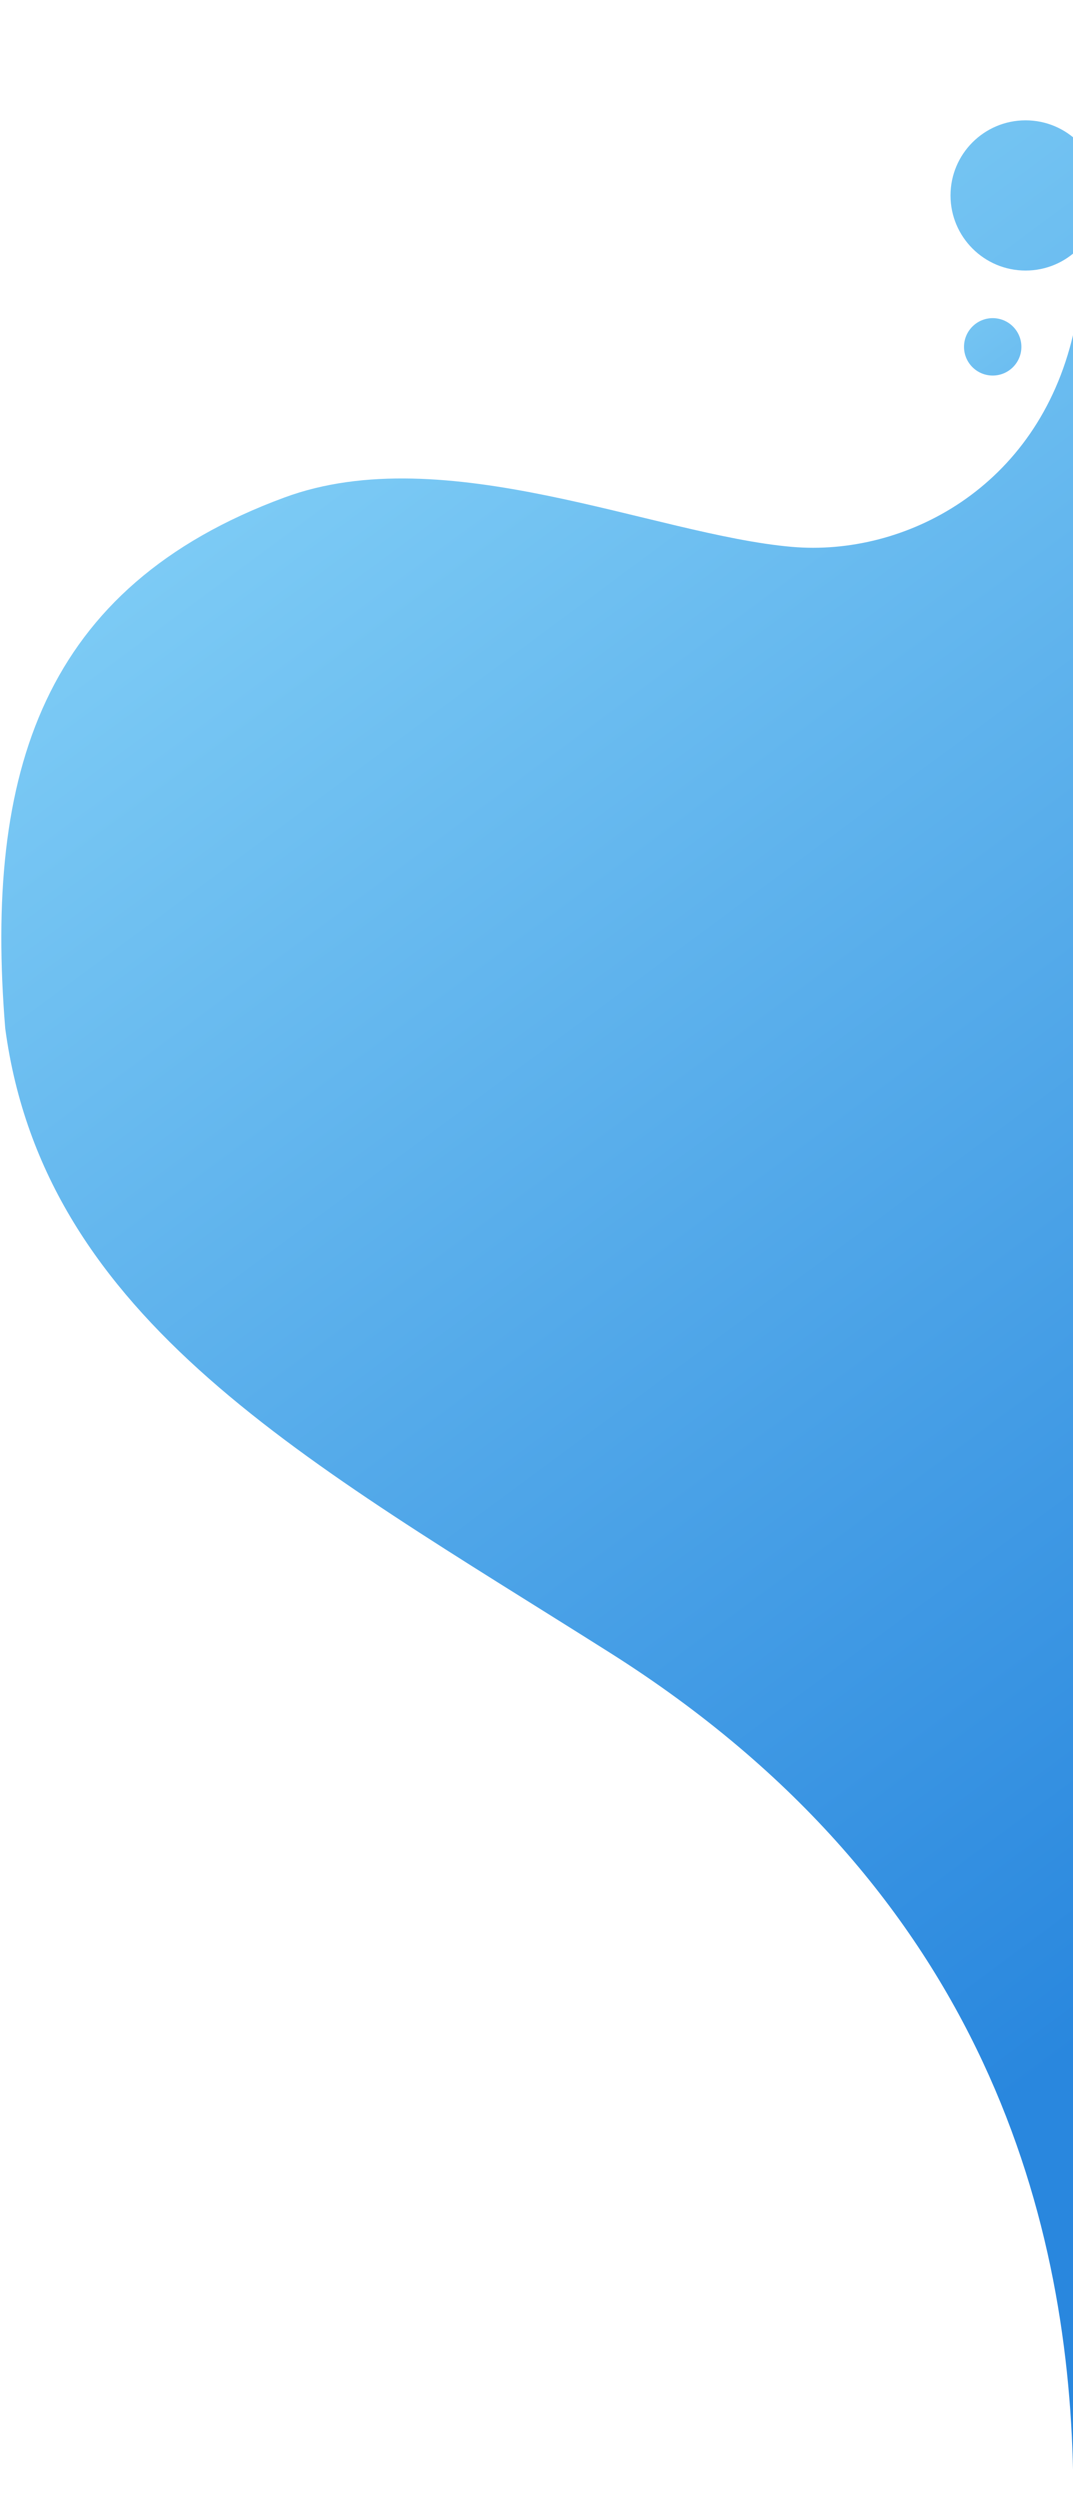 <?xml version="1.0" encoding="utf-8"?>
<!-- Generator: Adobe Illustrator 25.2.0, SVG Export Plug-In . SVG Version: 6.00 Build 0)  -->
<svg version="1.1" id="Layer_1" xmlns="http://www.w3.org/2000/svg" xmlns:xlink="http://www.w3.org/1999/xlink" x="0px" y="0px"
	 viewBox="0 0 819.1 1907.1" style="enable-background:new 0 0 819.1 1907.1;" xml:space="preserve">
<style type="text/css">
	.st0{fill:url(#SVGID_1_);}
	.st1{fill:url(#SVGID_2_);}
	.st2{fill:url(#SVGID_3_);}
</style>
<linearGradient id="SVGID_1_" gradientUnits="userSpaceOnUse" x1="170.998" y1="1670.565" x2="1037.238" y2="500.127" gradientTransform="matrix(1 0 0 -1 0 1905.276)">
	<stop  offset="0" style="stop-color:#84D1F7"/>
	<stop  offset="1" style="stop-color:#2987DE"/>
</linearGradient>
<path class="st0" d="M465.7,1260.9C234.4,1114.7,33.9,1007.6,4,784.6c-15.9-195.3,28.3-337,213.2-405.1
	c122.2-45.1,282.3,28.6,387.4,37.7c85.6,7.4,187.3-44.5,214.7-162.4v1641C817.4,1698.8,754.8,1443.6,465.7,1260.9z"/>
<linearGradient id="SVGID_2_" gradientUnits="userSpaceOnUse" x1="592.383" y1="2013.597" x2="1459.28" y2="842.27" gradientTransform="matrix(1 0 0 -1 0 1905.276)">
	<stop  offset="0" style="stop-color:#84D1F7"/>
	<stop  offset="1" style="stop-color:#2987DE"/>
</linearGradient>
<circle class="st1" cx="782.9" cy="149.1" r="57.3"/>
<linearGradient id="SVGID_3_" gradientUnits="userSpaceOnUse" x1="684.845" y1="1739.25" x2="1016.786" y2="1290.741" gradientTransform="matrix(1 0 0 -1 0 1905.276)">
	<stop  offset="0" style="stop-color:#84D1F7"/>
	<stop  offset="1" style="stop-color:#2987DE"/>
</linearGradient>
<circle class="st2" cx="757.8" cy="264.6" r="21.9"/>
</svg>
